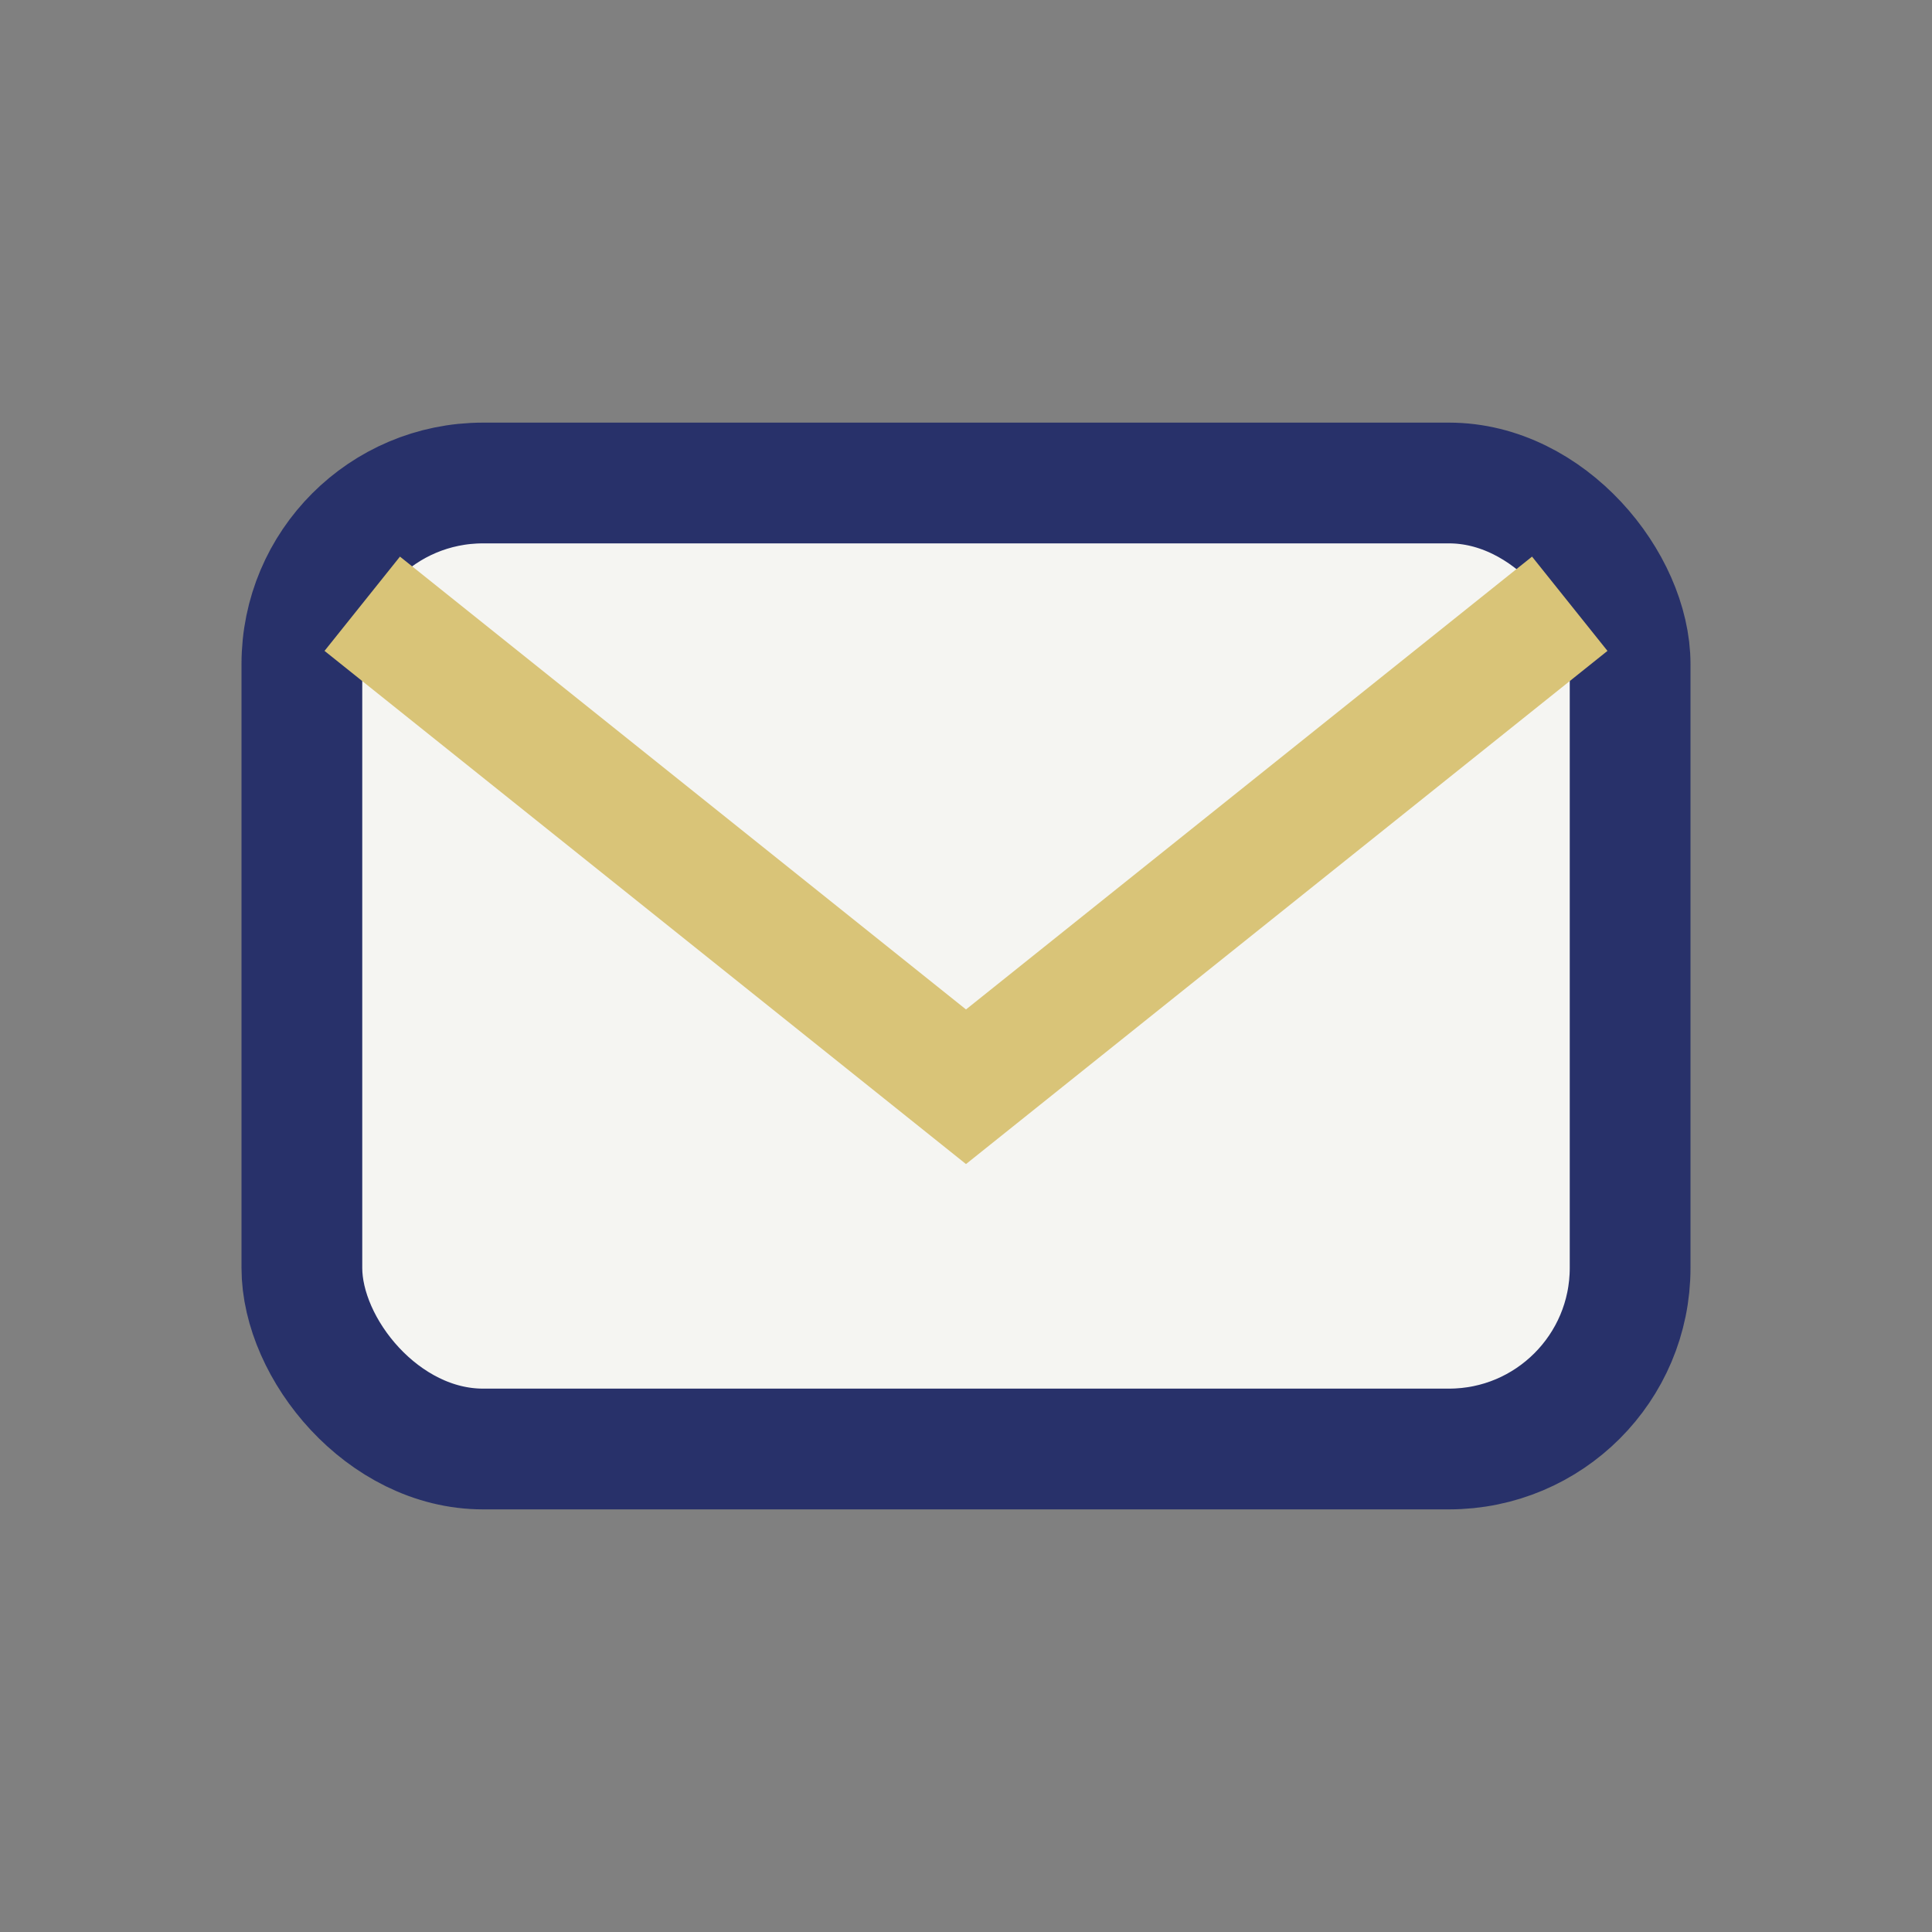 <?xml version="1.0" encoding="UTF-8"?>
<svg xmlns="http://www.w3.org/2000/svg" width="32" height="32" viewBox="0 0 32 32"><rect x="0" y="0" width="32" height="32" fill="#808080" stroke="none"/><rect x="5" y="8" width="22" height="16" rx="3" fill="#F5F5F2" stroke="#28316A" stroke-width="2"/><path d="M6 10l10 8 10-8" fill="none" stroke="#D9C478" stroke-width="2"/></svg>